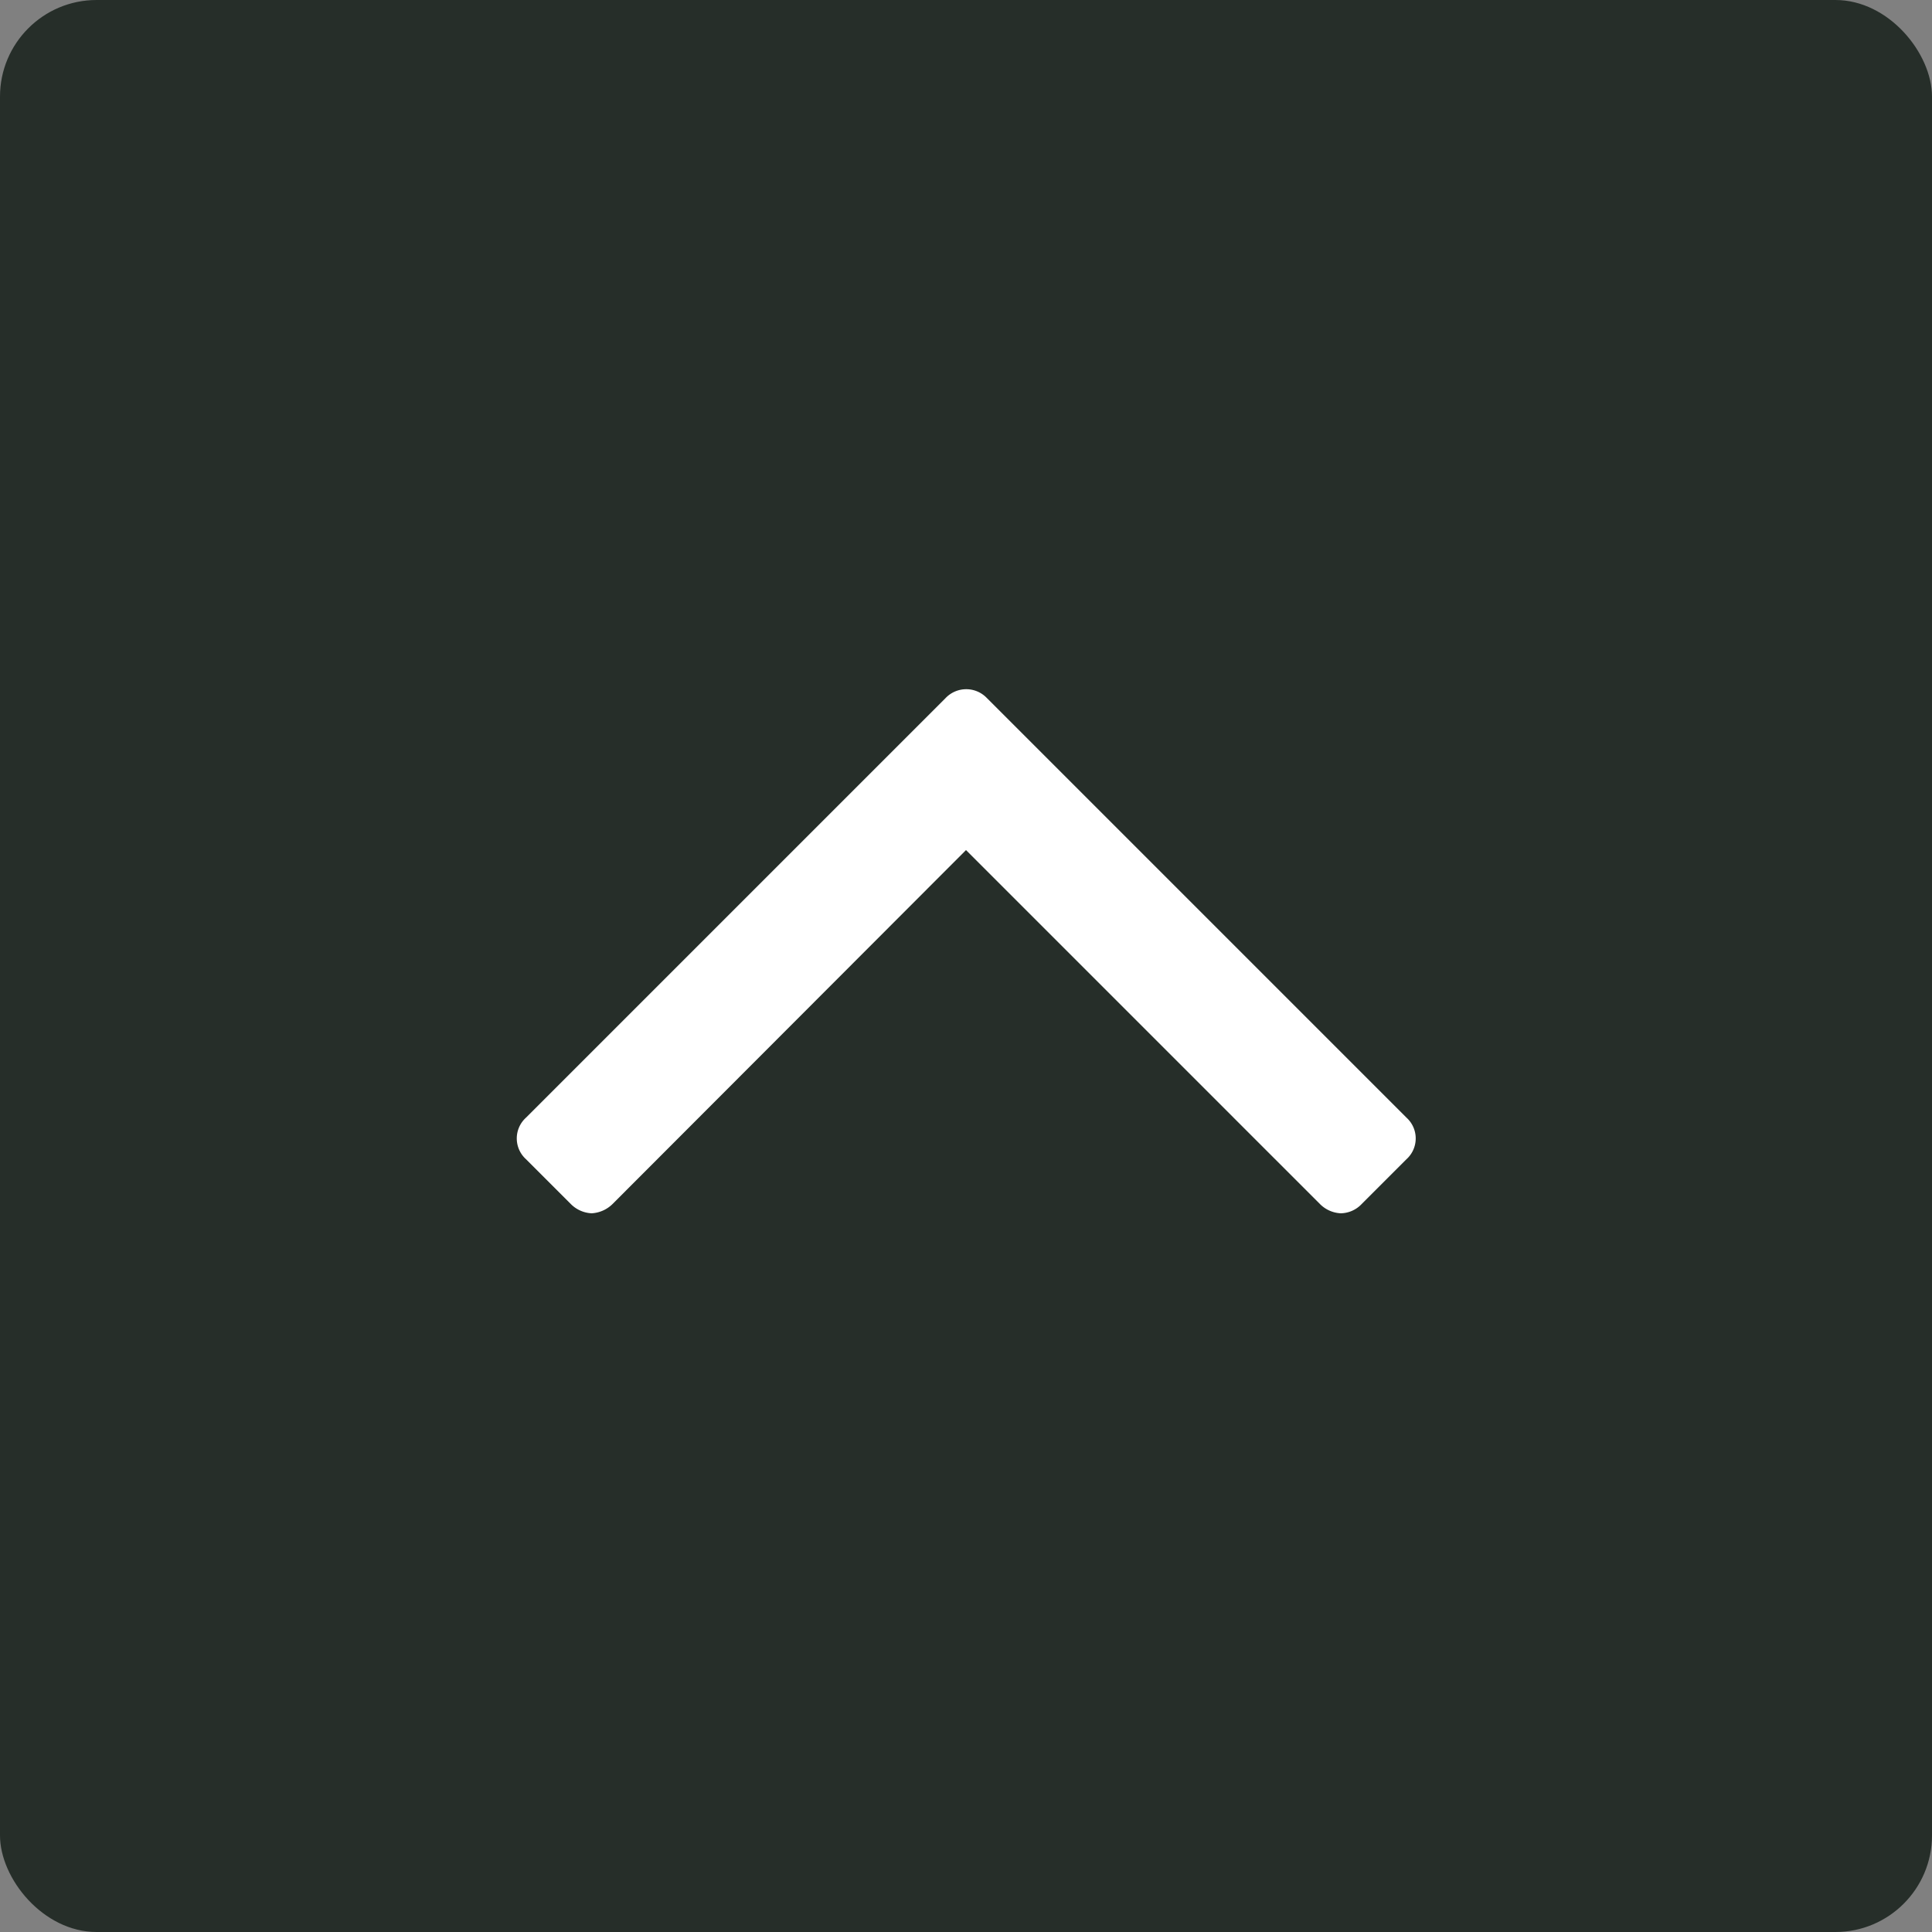<svg viewBox="0 0 40 40" xmlns="http://www.w3.org/2000/svg"><rect x="0" y="0" width="40" height="40" fill="#808080" stroke="none"/><rect fill="#262e29" height="40" rx="2" width="40"/><path d="m1569.12 5754-.93.93a.61.61 0 0 1 -.43.19.65.65 0 0 1 -.43-.19l-7.33-7.33-7.32 7.33a.67.67 0 0 1 -.43.19.65.65 0 0 1 -.43-.19l-.93-.93a.58.58 0 0 1 0-.86l8.69-8.69a.59.59 0 0 1 .85 0l8.69 8.69a.58.58 0 0 1 0 .86z" fill="#fff" transform="translate(-1540 -5730)"/></svg>